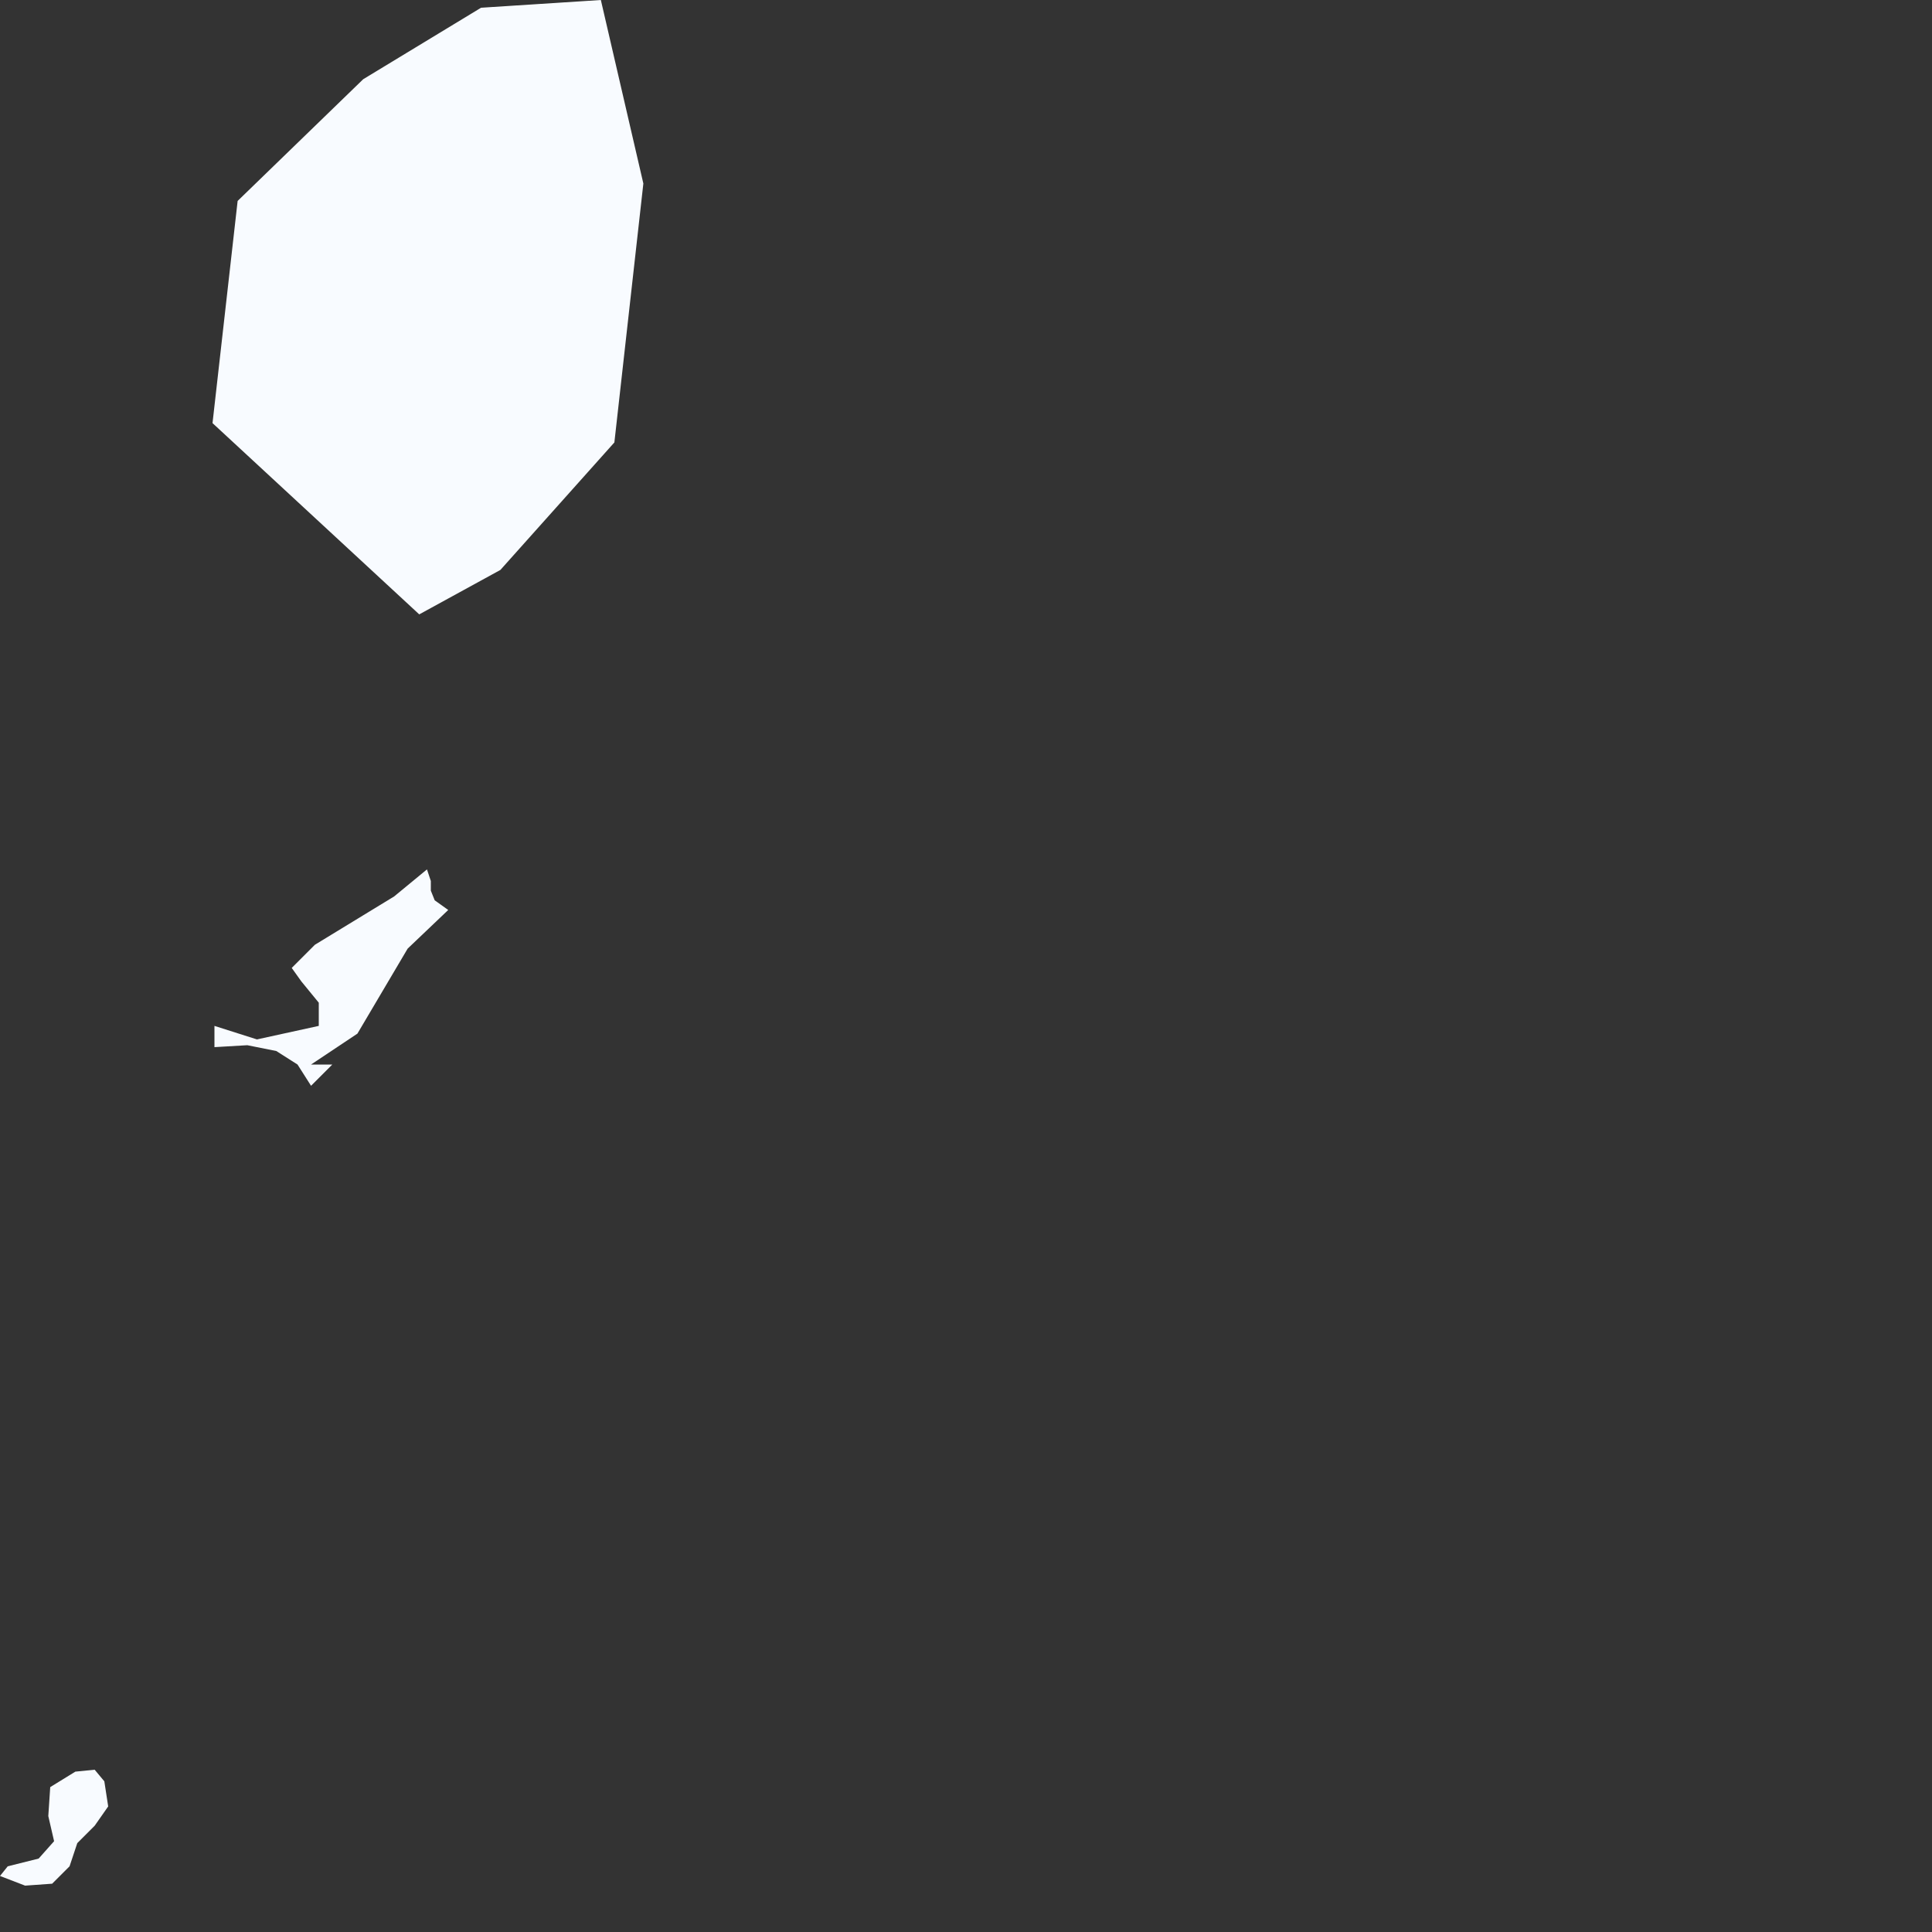 <?xml version="1.0" encoding="utf-8"?>
<svg xmlns="http://www.w3.org/2000/svg" fill="none" height="100%" overflow="visible" preserveAspectRatio="none" style="display: block;" viewBox="0 0 1 1" width="100%">
<rect x="0" y="0" width="1" height="1" fill="#333333" stroke="none"/>
<path d="M0.259 0.295L0.217 0.318L0.11 0.219L0.123 0.104L0.188 0.041L0.249 0.004L0.311 0L0.333 0.095L0.318 0.229L0.259 0.295ZM0.185 0.535L0.161 0.551H0.172L0.161 0.562L0.154 0.551L0.143 0.544L0.128 0.541L0.111 0.542V0.531L0.133 0.538L0.165 0.531V0.519L0.156 0.508L0.151 0.501L0.163 0.489L0.204 0.464L0.221 0.45L0.223 0.456L0.223 0.461L0.225 0.466L0.232 0.471L0.211 0.491L0.185 0.535ZM0.027 0.975L0.013 0.976L0 0.971L0.004 0.966L0.02 0.962L0.028 0.953L0.025 0.94L0.026 0.925L0.039 0.917L0.049 0.916L0.054 0.922L0.056 0.935L0.049 0.945L0.04 0.954L0.036 0.966L0.027 0.975Z" fill="#F8FBFF" id="VC"/>
</svg>